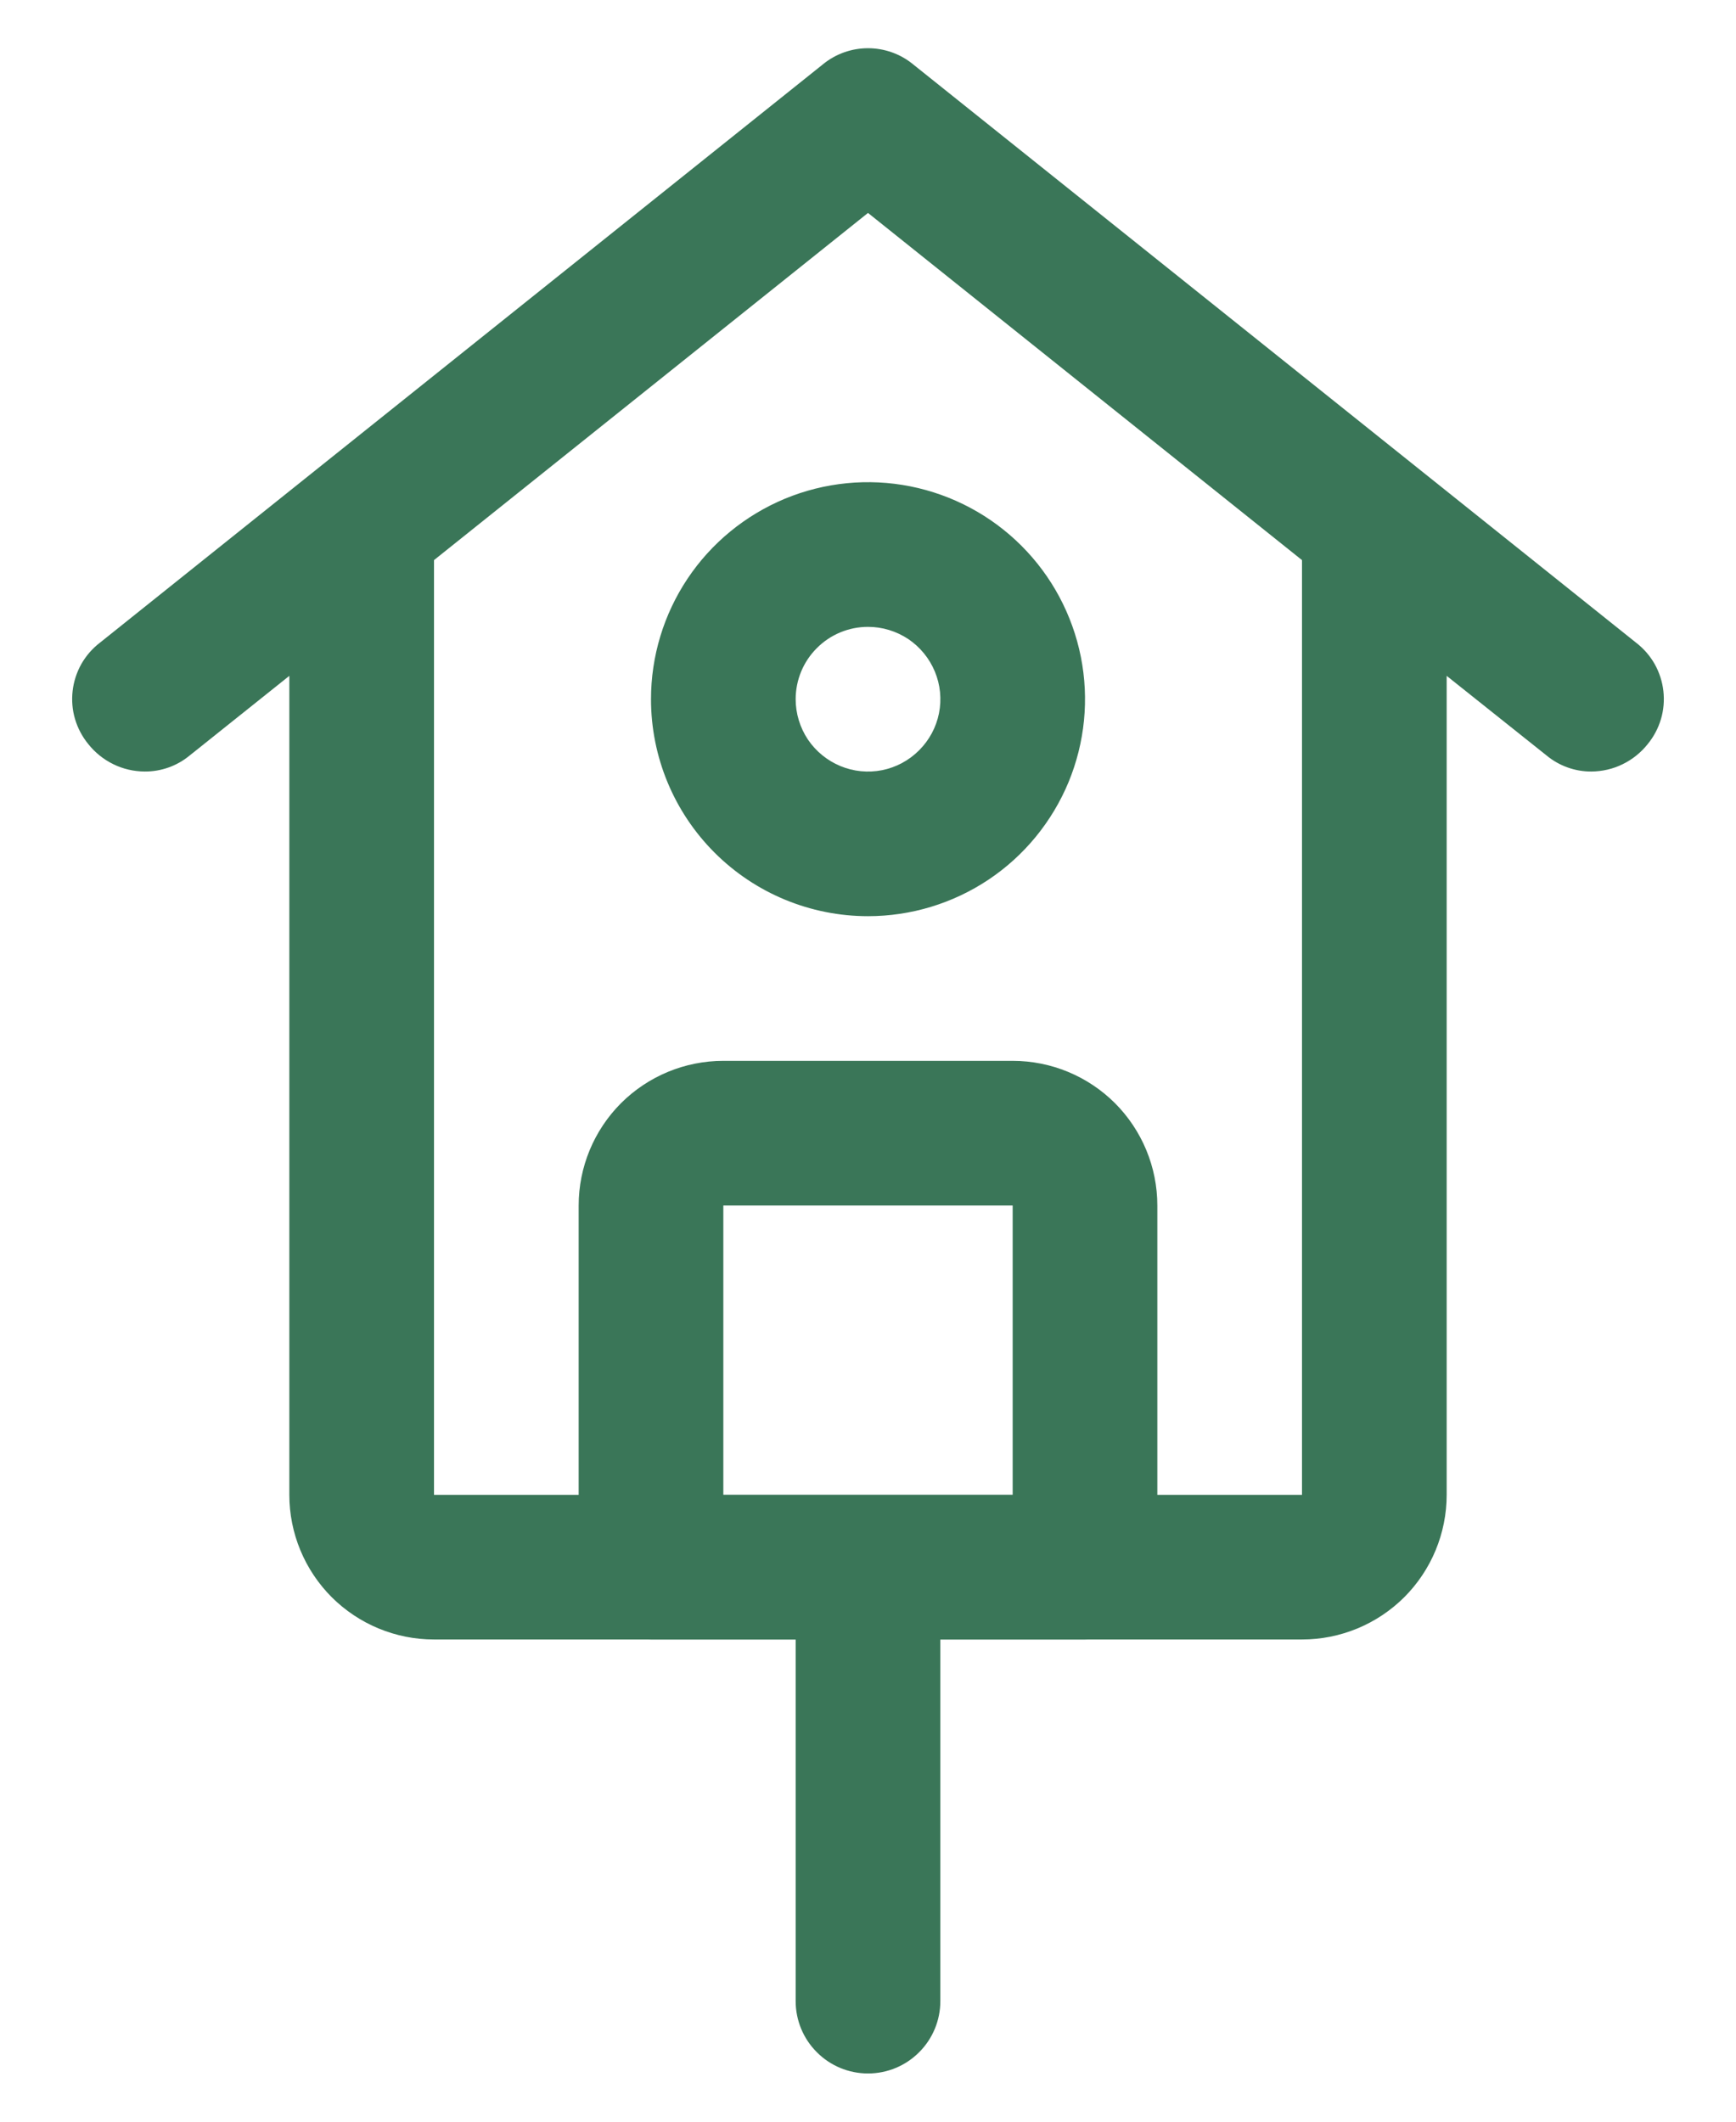 <svg xmlns="http://www.w3.org/2000/svg" width="18" height="22" viewBox="0 0 18 22" fill="none"><path d="M10.5 11H7.5C7.102 11 6.721 11.158 6.439 11.439C6.158 11.721 6 12.102 6 12.5V16.25C6 16.449 6.079 16.64 6.22 16.78C6.36 16.921 6.551 17 6.75 17H11.25C11.449 17 11.64 16.921 11.78 16.78C11.921 16.64 12 16.449 12 16.25V12.5C12 12.102 11.842 11.721 11.561 11.439C11.279 11.158 10.898 11 10.5 11ZM10.5 15.5H7.5V12.5H10.5V15.5Z" fill="#3A7658"></path><path d="M9 9.5C9.445 9.5 9.88 9.368 10.25 9.121C10.62 8.874 10.908 8.522 11.079 8.111C11.249 7.7 11.294 7.248 11.207 6.811C11.12 6.375 10.906 5.974 10.591 5.659C10.276 5.344 9.875 5.13 9.439 5.043C9.002 4.956 8.55 5.001 8.139 5.171C7.728 5.342 7.376 5.63 7.129 6C6.882 6.37 6.75 6.805 6.75 7.25C6.75 7.847 6.987 8.419 7.409 8.841C7.831 9.263 8.403 9.5 9 9.5ZM9 6.5C9.148 6.5 9.293 6.544 9.417 6.626C9.54 6.709 9.636 6.826 9.693 6.963C9.75 7.1 9.765 7.251 9.736 7.396C9.707 7.542 9.635 7.675 9.53 7.78C9.425 7.885 9.292 7.957 9.146 7.986C9.001 8.015 8.85 8 8.713 7.943C8.576 7.886 8.459 7.79 8.376 7.667C8.294 7.543 8.25 7.398 8.25 7.25C8.25 7.051 8.329 6.86 8.47 6.72C8.61 6.579 8.801 6.5 9 6.5Z" fill="#3A7658"></path><path d="M16.965 6.665L9.465 0.665C9.334 0.558 9.169 0.5 9 0.5C8.831 0.5 8.666 0.558 8.535 0.665L1.035 6.665C0.957 6.725 0.892 6.8 0.843 6.886C0.795 6.972 0.764 7.067 0.753 7.165C0.742 7.262 0.75 7.362 0.778 7.456C0.806 7.551 0.853 7.639 0.915 7.715C0.985 7.803 1.074 7.875 1.175 7.924C1.276 7.974 1.387 7.999 1.5 8C1.67 8.001 1.834 7.943 1.965 7.835L3 7.008V15.5C3 15.898 3.158 16.279 3.439 16.561C3.721 16.842 4.102 17 4.5 17H8.25V20.75C8.25 20.949 8.329 21.14 8.47 21.28C8.61 21.421 8.801 21.5 9 21.5C9.199 21.5 9.39 21.421 9.53 21.28C9.671 21.14 9.75 20.949 9.75 20.75V17H13.5C13.898 17 14.279 16.842 14.561 16.561C14.842 16.279 15 15.898 15 15.5V7.008L16.035 7.833C16.165 7.941 16.33 8.001 16.5 8C16.613 7.999 16.724 7.974 16.825 7.924C16.926 7.875 17.015 7.803 17.085 7.715C17.147 7.639 17.194 7.551 17.222 7.456C17.25 7.362 17.258 7.262 17.247 7.165C17.236 7.067 17.205 6.972 17.157 6.886C17.108 6.8 17.043 6.725 16.965 6.665ZM13.5 15.5H4.5V5.808L9 2.208L13.5 5.808V15.5Z" fill="#3A7658"></path></svg>